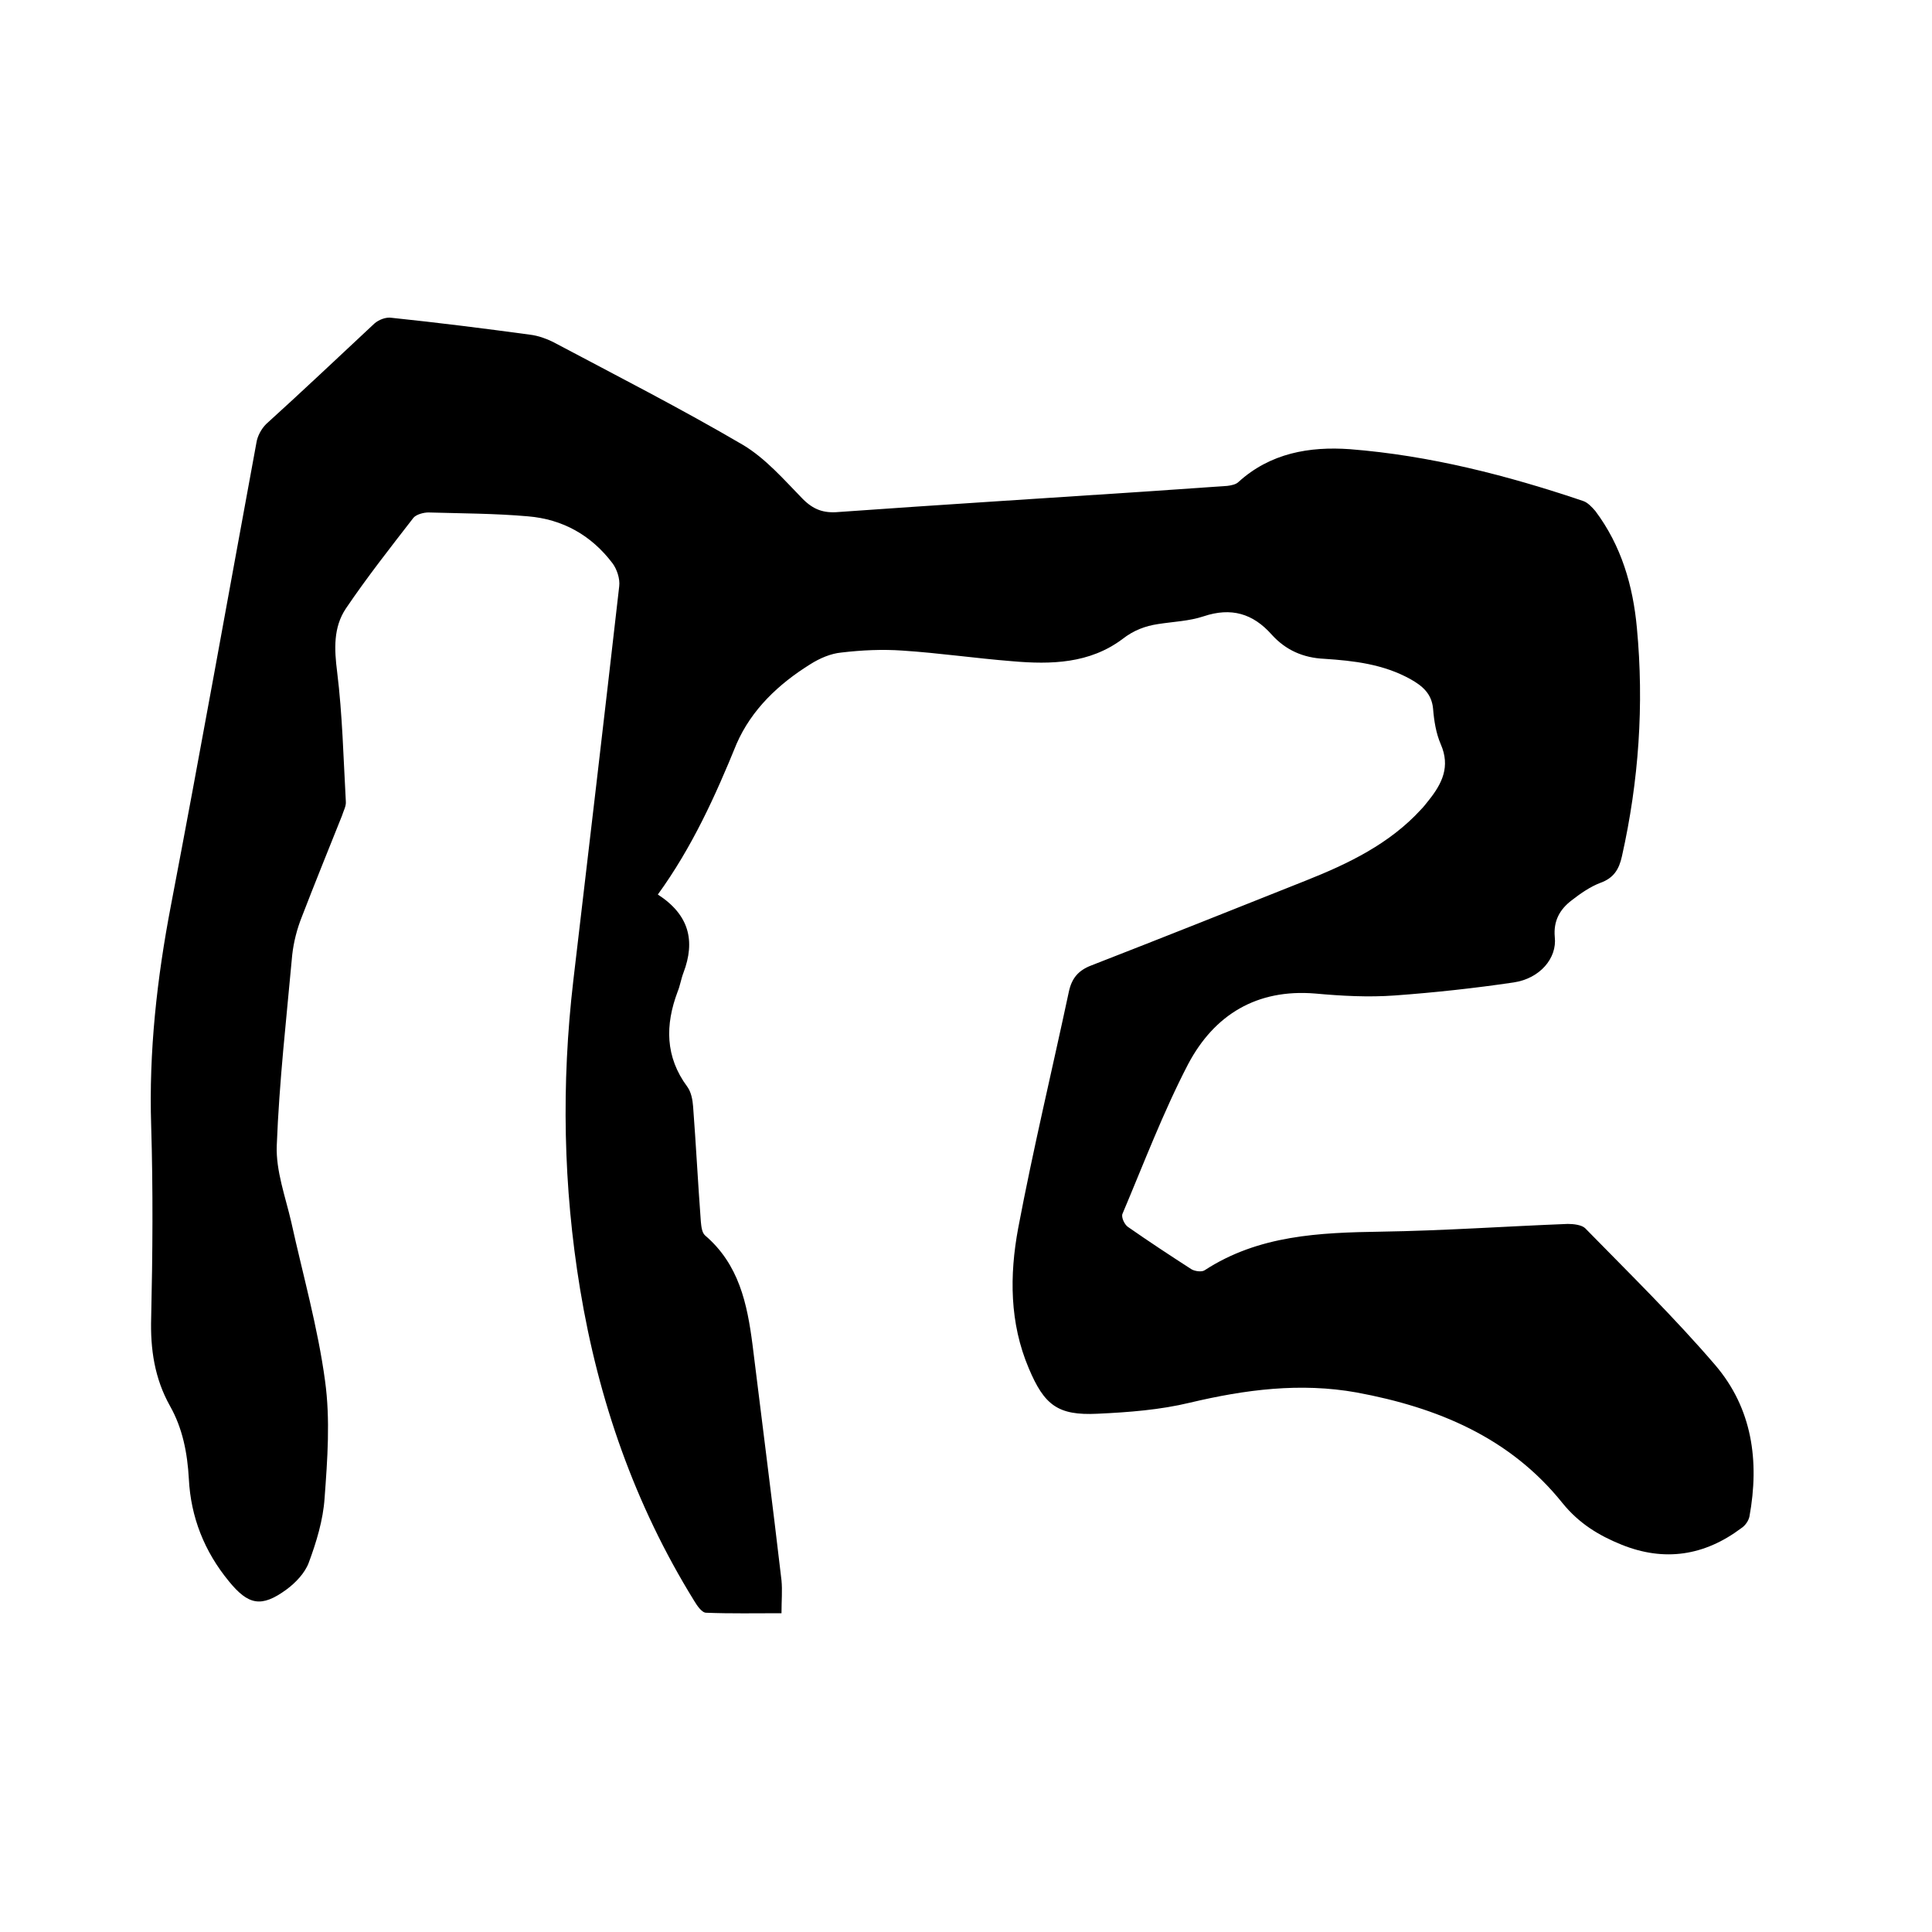<svg enable-background="new 0 0 400 400" viewBox="0 0 400 400" xmlns="http://www.w3.org/2000/svg"><path d="m136.2 185.2c6.5 4.2 7.8 9.6 5.3 16.2-.5 1.3-.7 2.7-1.2 3.9-2.6 6.9-2.6 13.5 2 19.7.8 1.1 1.1 2.7 1.2 4.1.6 7.9 1 15.8 1.6 23.8.1 1 .2 2.3.9 2.9 7 6 8.7 14.1 9.8 22.6 2 16.3 4.1 32.5 6 48.8.2 2.1 0 4.2 0 6.8-5.4 0-10.5.1-15.6-.1-.9 0-1.9-1.5-2.5-2.5-12.3-19.9-19.8-41.5-23.6-64.5-3.5-21.2-3.9-42.5-1.4-63.9 3.2-27.2 6.4-54.4 9.5-81.6.2-1.6-.5-3.6-1.4-4.8-4.4-5.8-10.3-9.1-17.5-9.7-6.8-.6-13.7-.6-20.6-.8-1 0-2.5.4-3.1 1.1-4.8 6.2-9.6 12.3-14 18.8-2.6 3.9-2.4 8.4-1.8 13.1 1.1 8.9 1.3 17.9 1.8 26.8.1 1-.5 2-.8 3-2.8 7-5.6 13.9-8.3 20.9-1 2.5-1.7 5.2-2 7.9-1.2 13.2-2.7 26.3-3.2 39.5-.2 5.2 1.8 10.6 3 15.8 2.4 10.9 5.5 21.8 7 32.9 1.1 8 .5 16.2-.1 24.3-.3 4.5-1.7 9.1-3.3 13.4-.8 2.1-2.7 4.1-4.6 5.5-5.2 3.8-7.9 3.2-11.9-1.7-5.1-6.2-7.9-13.3-8.3-21.2-.3-5.4-1.3-10.5-3.9-15.1-3.2-5.7-4.1-11.8-3.9-18.3.3-13.2.4-26.5 0-39.7-.5-15.4 1.2-30.6 4.1-45.7 6.1-31.9 11.8-63.8 17.7-95.8.2-1.3 1-2.8 2-3.8 7.4-6.7 14.9-13.8 22.4-20.8.9-.8 2.4-1.4 3.6-1.2 9.6 1 19.1 2.2 28.7 3.5 1.6.2 3.3.8 4.7 1.5 13.2 7 26.5 13.8 39.3 21.3 4.7 2.8 8.5 7.2 12.4 11.2 2.2 2.2 4.3 3 7.5 2.7 21-1.5 42-2.8 63-4.2l17.4-1.2c.8-.1 1.8-.3 2.3-.8 6.6-6 14.7-7.4 23.1-6.8 16.5 1.3 32.5 5.4 48.2 10.7 1 .3 1.9 1.3 2.6 2.1 5.4 7.2 7.8 15.5 8.6 24.2 1.5 15.9.4 31.7-3.1 47.3-.6 2.7-1.7 4.5-4.5 5.5-2.1.8-4.1 2.2-5.9 3.6-2.5 1.9-3.8 4.3-3.5 7.6.5 4.4-3.1 8.6-8.5 9.4-8.1 1.2-16.4 2.1-24.6 2.7-5.5.4-11 .1-16.5-.4-12.1-1-20.9 4.4-26.3 14.6-5.2 10-9.2 20.6-13.6 31-.3.7.4 2.2 1.1 2.7 4.3 3 8.7 5.9 13.2 8.8.7.4 2.1.6 2.7.2 11.2-7.3 23.8-7.8 36.6-8 12.9-.2 25.7-1.1 38.6-1.6 1.2 0 2.9.2 3.6.9 9.1 9.3 18.4 18.4 26.9 28.3 7.7 9 9.2 19.9 7.1 31.4-.2.9-.9 1.9-1.7 2.4-7.6 5.7-15.9 7-24.8 3.4-4.7-1.9-8.8-4.4-12.2-8.6-10.9-13.6-25.9-19.8-42.6-22.9-11.7-2.1-23.1-.6-34.5 2.1-6.2 1.5-12.7 2-19.2 2.3-8.2.4-11-1.8-14.2-9.4-4-9.4-4-19.3-2.2-29 3.1-16.4 7-32.6 10.5-49 .6-2.8 2-4.4 4.6-5.4 14.9-5.8 29.7-11.7 44.5-17.6 8.8-3.5 17.3-7.6 23.8-14.7.6-.6 1.1-1.3 1.6-1.9 2.8-3.5 4.5-7 2.5-11.6-1-2.3-1.4-4.9-1.6-7.4-.3-3.1-2.2-4.7-4.7-6.1-5.6-3.1-11.7-3.8-17.8-4.2-4.4-.2-8-1.8-10.9-5-3.9-4.4-8.4-5.7-14.1-3.8-3 1-6.2 1.1-9.4 1.6-2.7.4-5.1 1.3-7.4 3.1-6.8 5.1-14.8 5.3-22.8 4.6-7.6-.6-15.1-1.7-22.7-2.2-4.2-.3-8.5-.1-12.7.4-2.2.2-4.5 1.2-6.4 2.4-6.6 4.1-12.2 9.4-15.3 16.5-4.4 10.8-9.2 21.4-16.3 31.2z"/></svg>
